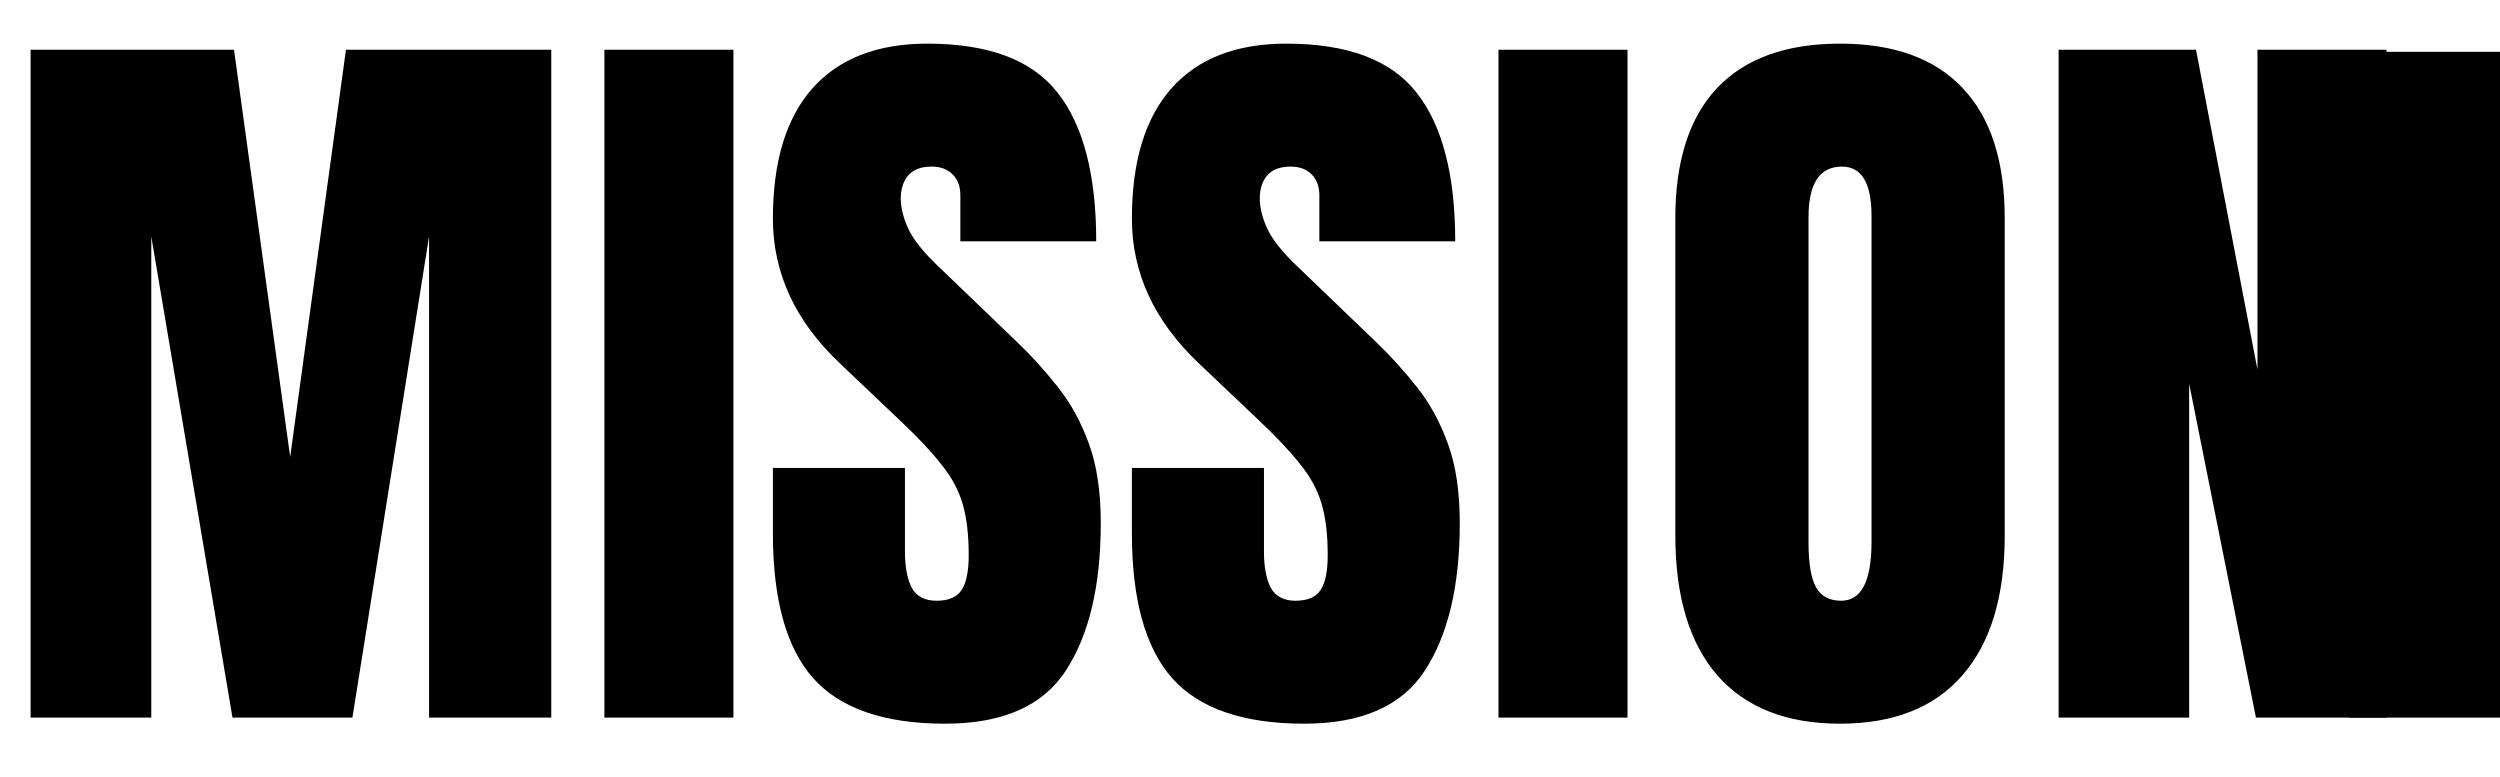 <svg xmlns="http://www.w3.org/2000/svg" width="965" height="300" viewBox="0 0 965 300" fill="none"><path d="M11.812 277V19.188H90.328L112.008 176.365L133.541 19.188H212.789V277H165.621V91.258L136.031 277H89.742L58.395 91.258V277H11.812ZM233.297 277V19.188H283.102V277H233.297ZM364.84 279.344C341.305 279.344 324.312 273.484 313.863 261.766C303.512 250.047 298.336 231.395 298.336 205.809V180.613H349.312V212.84C349.312 218.797 350.191 223.484 351.949 226.902C353.805 230.223 356.979 231.883 361.471 231.883C366.158 231.883 369.381 230.516 371.139 227.781C372.994 225.047 373.922 220.555 373.922 214.305C373.922 206.395 373.141 199.803 371.578 194.529C370.016 189.158 367.281 184.08 363.375 179.295C359.566 174.412 354.244 168.748 347.408 162.303L324.264 140.33C306.979 124.021 298.336 105.369 298.336 84.373C298.336 62.4 303.414 45.652 313.57 34.129C323.824 22.605 338.619 16.844 357.955 16.844C381.588 16.844 398.336 23.143 408.199 35.74C418.16 48.338 423.141 67.478 423.141 93.162H370.699V75.438C370.699 71.922 369.674 69.188 367.623 67.234C365.67 65.281 362.984 64.305 359.566 64.305C355.465 64.305 352.438 65.477 350.484 67.82C348.629 70.066 347.701 72.996 347.701 76.609C347.701 80.223 348.678 84.129 350.631 88.328C352.584 92.527 356.441 97.361 362.203 102.83L391.939 131.395C397.896 137.059 403.365 143.064 408.346 149.412C413.326 155.662 417.33 162.986 420.357 171.385C423.385 179.686 424.898 189.842 424.898 201.854C424.898 226.072 420.406 245.066 411.422 258.836C402.535 272.508 387.008 279.344 364.84 279.344ZM503.414 279.344C479.879 279.344 462.887 273.484 452.438 261.766C442.086 250.047 436.91 231.395 436.91 205.809V180.613H487.887V212.84C487.887 218.797 488.766 223.484 490.523 226.902C492.379 230.223 495.553 231.883 500.045 231.883C504.732 231.883 507.955 230.516 509.713 227.781C511.568 225.047 512.496 220.555 512.496 214.305C512.496 206.395 511.715 199.803 510.152 194.529C508.59 189.158 505.855 184.08 501.949 179.295C498.141 174.412 492.818 168.748 485.982 162.303L462.838 140.33C445.553 124.021 436.91 105.369 436.91 84.373C436.91 62.4 441.988 45.652 452.145 34.129C462.398 22.605 477.193 16.844 496.529 16.844C520.162 16.844 536.91 23.143 546.773 35.74C556.734 48.338 561.715 67.478 561.715 93.162H509.273V75.438C509.273 71.922 508.248 69.188 506.197 67.234C504.244 65.281 501.559 64.305 498.141 64.305C494.039 64.305 491.012 65.477 489.059 67.82C487.203 70.066 486.275 72.996 486.275 76.609C486.275 80.223 487.252 84.129 489.205 88.328C491.158 92.527 495.016 97.361 500.777 102.83L530.514 131.395C536.471 137.059 541.939 143.064 546.92 149.412C551.9 155.662 555.904 162.986 558.932 171.385C561.959 179.686 563.473 189.842 563.473 201.854C563.473 226.072 558.98 245.066 549.996 258.836C541.109 272.508 525.582 279.344 503.414 279.344ZM578.414 277V19.188H628.219V277H578.414ZM710.25 279.344C689.645 279.344 673.873 273.143 662.936 260.74C652.096 248.24 646.676 230.223 646.676 206.688V84.227C646.676 62.156 652.047 45.408 662.789 33.982C673.629 22.557 689.449 16.844 710.25 16.844C731.051 16.844 746.822 22.557 757.564 33.982C768.404 45.408 773.824 62.156 773.824 84.227V206.688C773.824 230.223 768.355 248.24 757.418 260.74C746.578 273.143 730.855 279.344 710.25 279.344ZM710.689 231.883C718.502 231.883 722.408 224.314 722.408 209.178V83.348C722.408 70.652 718.6 64.305 710.982 64.305C702.389 64.305 698.092 70.799 698.092 83.787V209.471C698.092 217.479 699.068 223.24 701.021 226.756C702.975 230.174 706.197 231.883 710.689 231.883ZM794.625 277V19.188H847.652L871.383 142.674V19.188H921.188V277H870.797L845.016 148.094V277H794.625Z" fill="black"></path><rect x="907" y="20" width="58" height="257" fill="black"></rect></svg>